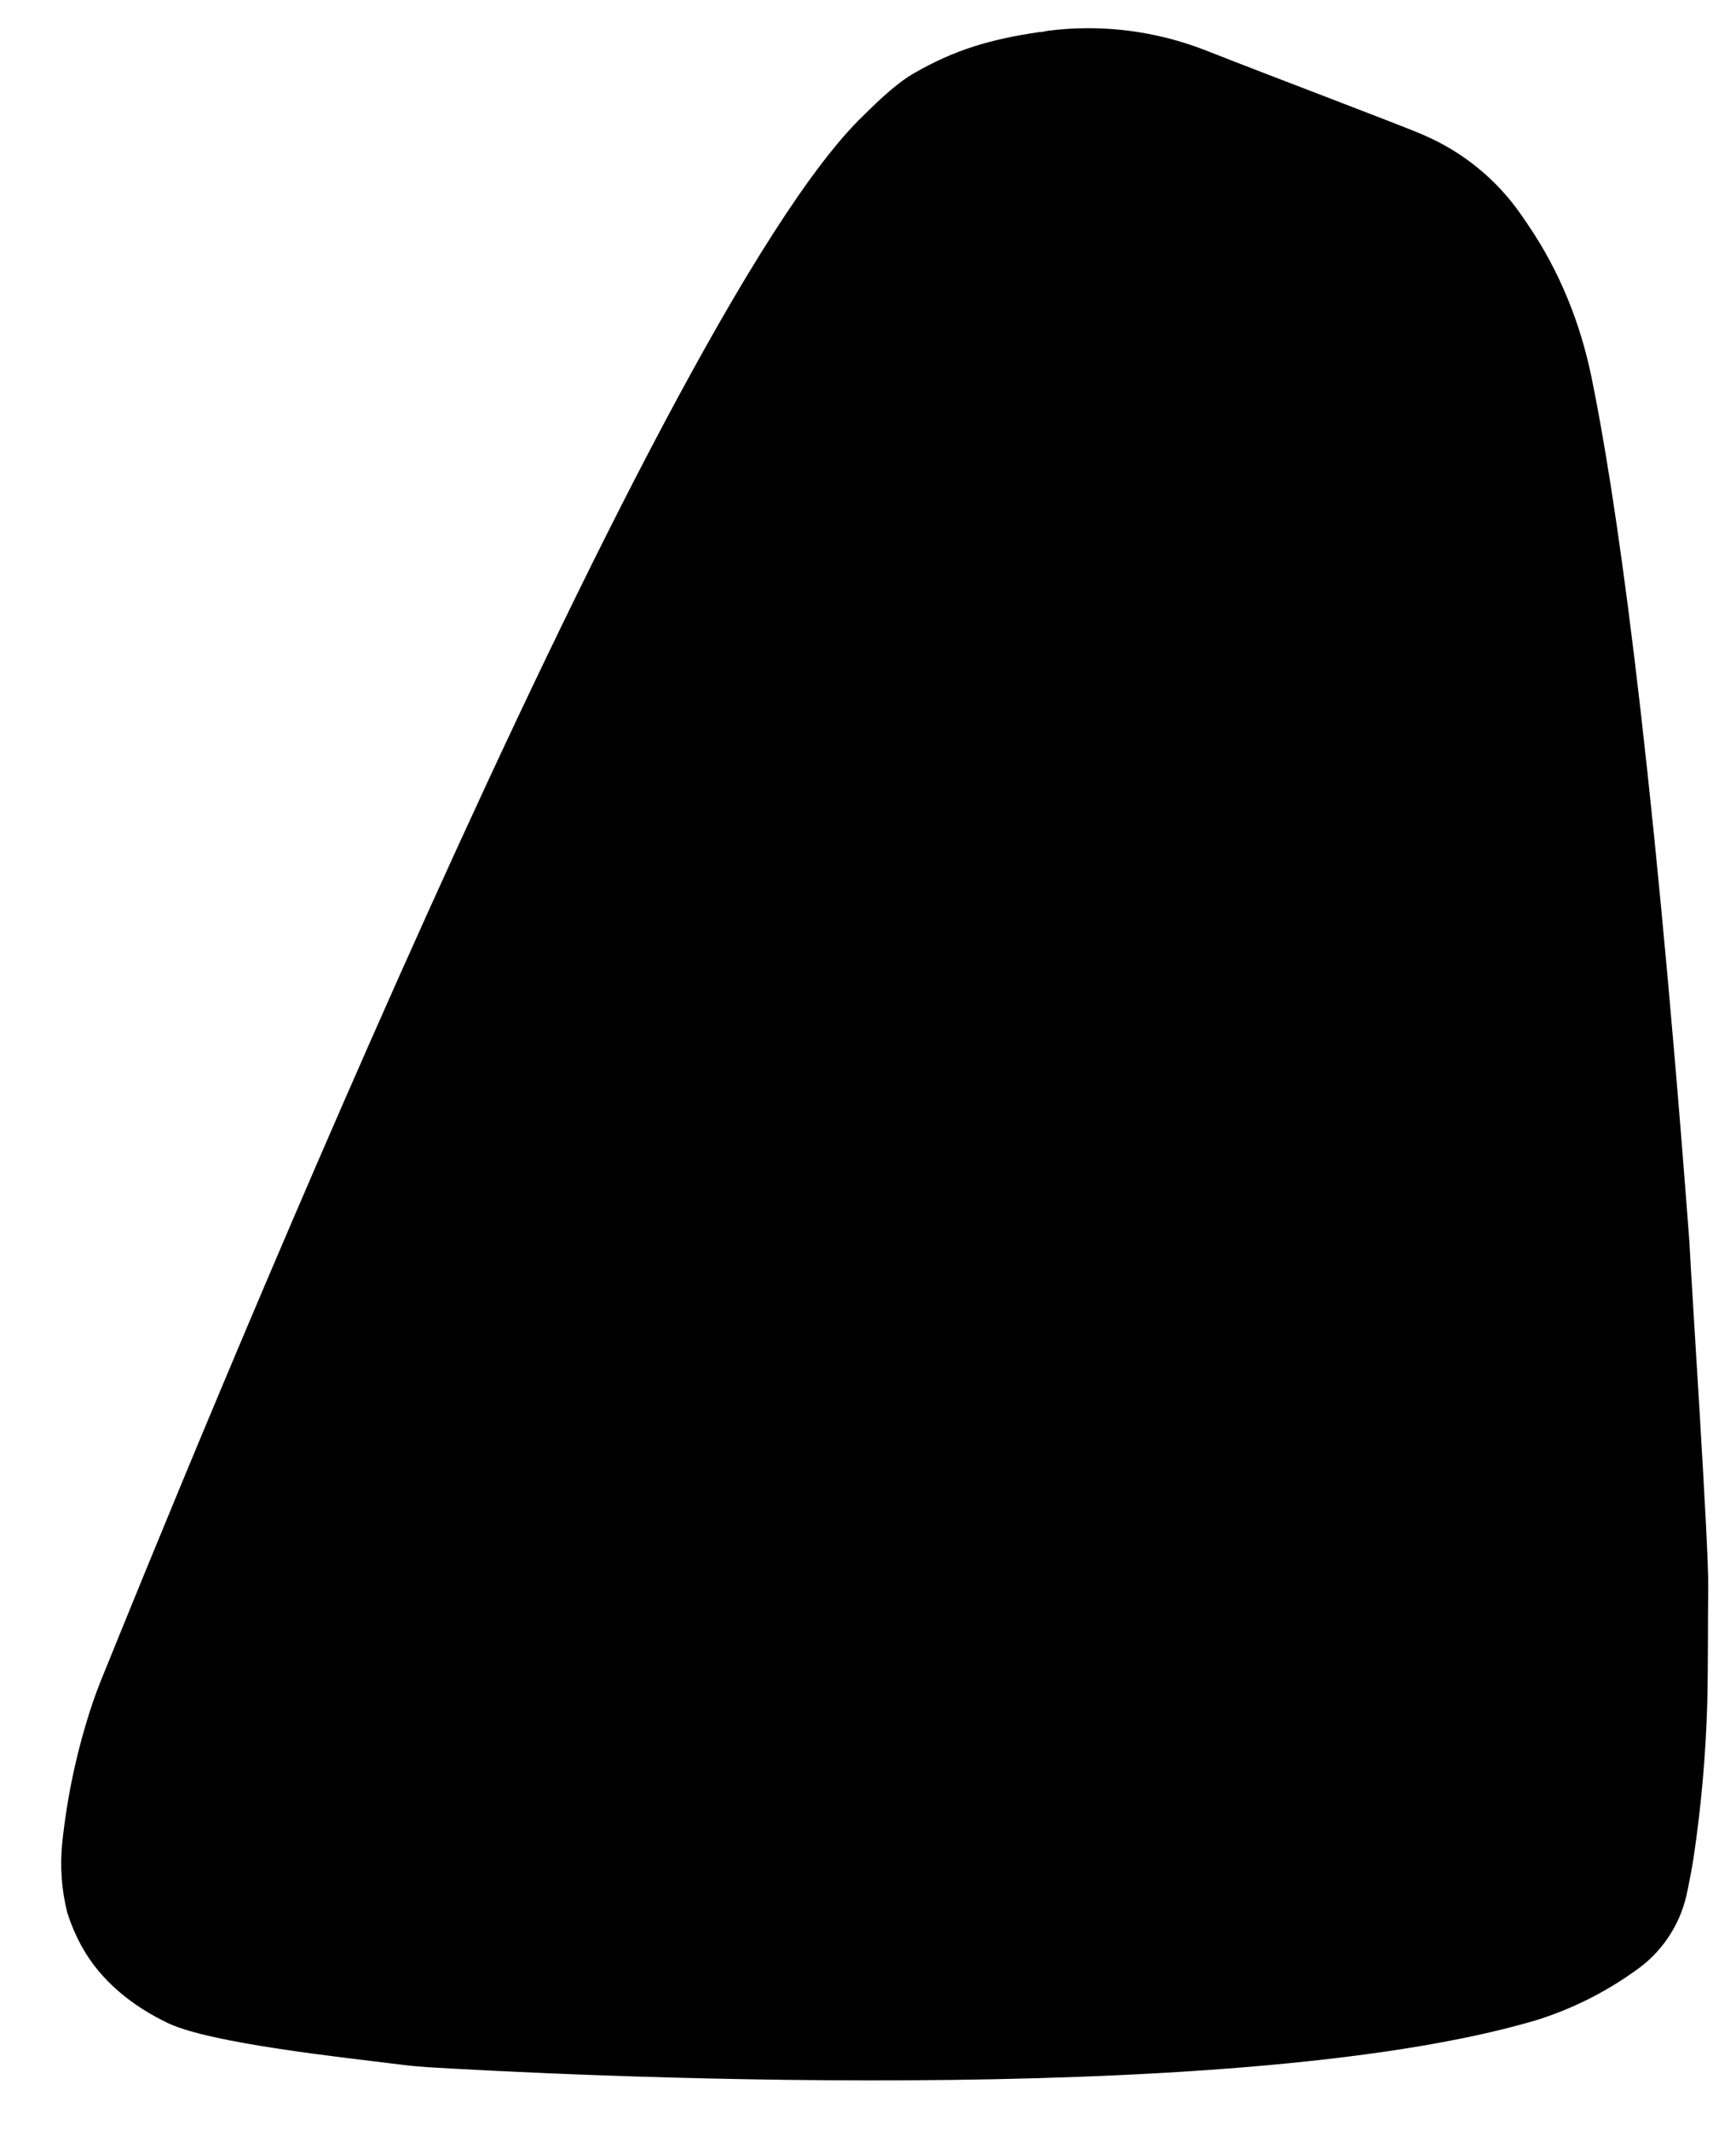 <svg xmlns="http://www.w3.org/2000/svg" fill="none" viewBox="0 0 22 27" height="27" width="22">
  <path fill="black" d="M21.409 15.727C21.433 16.239 21.655 19.58 21.648 20.1C21.642 20.621 21.648 21.102 21.635 21.602C21.616 22.247 21.558 22.889 21.464 23.527C21.438 23.691 21.407 23.852 21.372 24.014C21.282 24.406 21.047 24.75 20.713 24.976C20.333 25.247 19.913 25.456 19.467 25.595C15.573 26.747 6.826 26.274 5.438 26.191C5.324 26.184 5.214 26.174 5.101 26.16C4.355 26.067 2.678 25.89 2.134 25.634C1.682 25.42 1.276 25.097 1.036 24.66C0.961 24.524 0.899 24.379 0.852 24.229C0.78 23.943 0.759 23.647 0.788 23.354C0.851 22.751 0.979 22.157 1.171 21.583C1.218 21.445 1.271 21.308 1.327 21.173C2.109 19.245 8.263 4.029 10.943 1.463C11.007 1.402 11.317 1.08 11.577 0.931C12.109 0.624 12.564 0.496 13.173 0.406H13.195L13.287 0.389C13.956 0.305 14.635 0.389 15.263 0.632C16.229 1.012 17.772 1.592 18.044 1.712C18.54 1.926 18.966 2.273 19.273 2.715C19.306 2.762 19.339 2.809 19.37 2.857C19.765 3.438 20.028 4.094 20.169 4.78C20.456 6.177 20.919 9.232 21.409 15.727V15.727Z"></path>
</svg>
